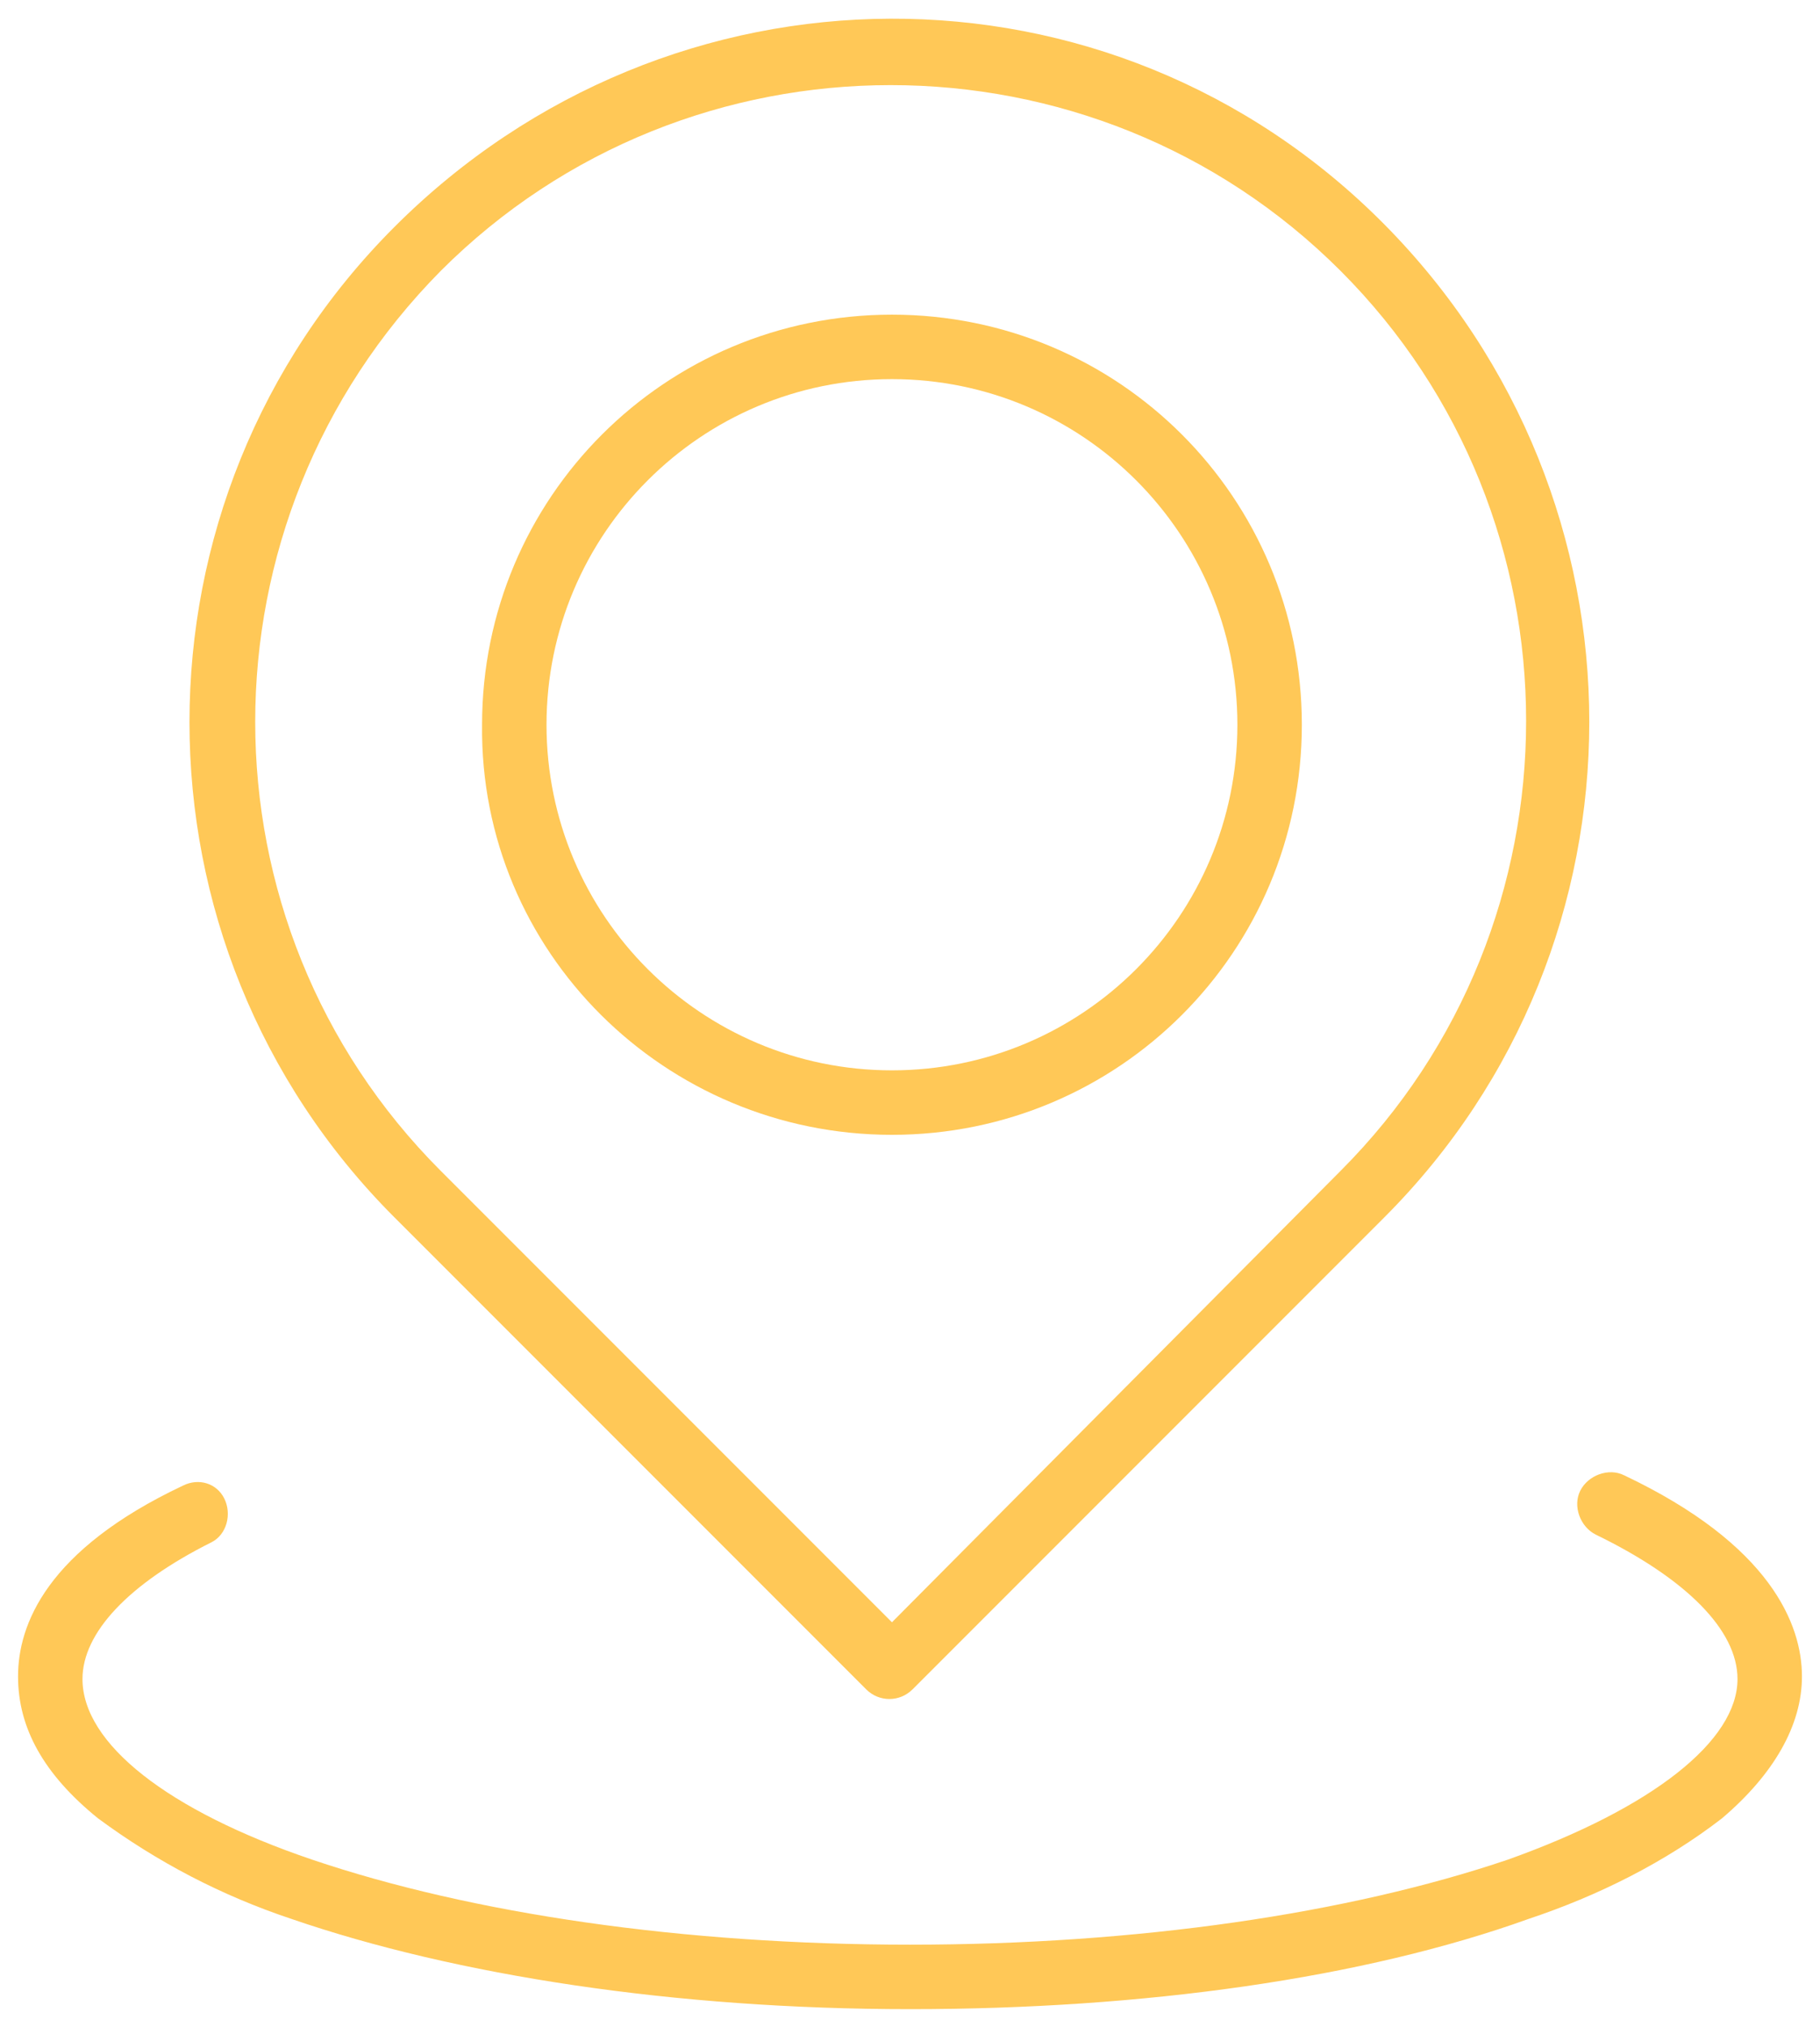 <?xml version="1.0" encoding="UTF-8"?> <svg xmlns="http://www.w3.org/2000/svg" xmlns:xlink="http://www.w3.org/1999/xlink" version="1.1" id="Layer_1" x="0px" y="0px" viewBox="0 0 70.6 78.6" style="enable-background:new 0 0 70.6 78.6;" xml:space="preserve"> <style type="text/css"> .st0{fill:#FFC857;} </style> <g id="Pin"> <g> <defs> <rect id="SVGID_1_" x="-170.4" y="27.4" width="70.6" height="78.6"></rect> </defs> <clipPath id="SVGID_00000061461075665422468720000009961959514656833676_"> <use xlink:href="#SVGID_1_" style="overflow:visible;"></use> </clipPath> </g> </g> <g id="Group_38"> <path id="Path_34" class="st0" d="M15.3,47.2l18.3,18.3c0.5,0.5,1.3,0.5,1.8,0l18.3-18.3c10.6-10.6,10.6-27.8,0-38.5 S26-1.9,15.3,8.8C4.7,19.4,4.7,36.6,15.3,47.2 M17.1,10.5c9.6-9.6,25.3-9.6,34.9,0s9.6,25.3,0,34.9L34.6,62.9L17.1,45.4 C7.5,35.8,7.5,20.2,17.1,10.5"></path> <path id="Path_35" class="st0" d="M34.6,44c8.8,0,15.9-7.1,15.9-15.9s-7.1-15.9-15.9-15.9s-15.9,7.1-15.9,15.9c0,0,0,0,0,0 C18.6,36.9,25.8,44,34.6,44 M34.6,14.7c7.4,0,13.4,6,13.4,13.4c0,7.4-6,13.4-13.4,13.4c-7.4,0-13.4-6-13.4-13.4 C21.2,20.7,27.2,14.7,34.6,14.7"></path> <path id="Path_36" class="st0" d="M69.9,65c0-2-1.2-5.1-6.9-7.8c-0.6-0.3-1.4,0-1.7,0.6c-0.3,0.6,0,1.4,0.6,1.7 c3.5,1.7,5.5,3.7,5.5,5.6c0,2.4-3.3,5-8.9,7c-6.2,2.1-14.4,3.3-23.2,3.3s-17-1.2-23.2-3.3c-5.6-1.9-8.9-4.5-8.9-7 c0-1.8,1.8-3.7,5-5.3c0.6-0.3,0.8-1.1,0.5-1.7c-0.3-0.6-1-0.8-1.6-0.5C1.8,60.1,0.7,63,0.7,65c0,2,1,3.8,3.1,5.5 c2.3,1.7,4.8,3,7.5,3.9c6.4,2.2,14.9,3.5,24,3.5s17.6-1.2,24-3.5c2.7-0.9,5.3-2.2,7.5-3.9C68.8,68.8,69.9,66.9,69.9,65"></path> </g> </svg> 